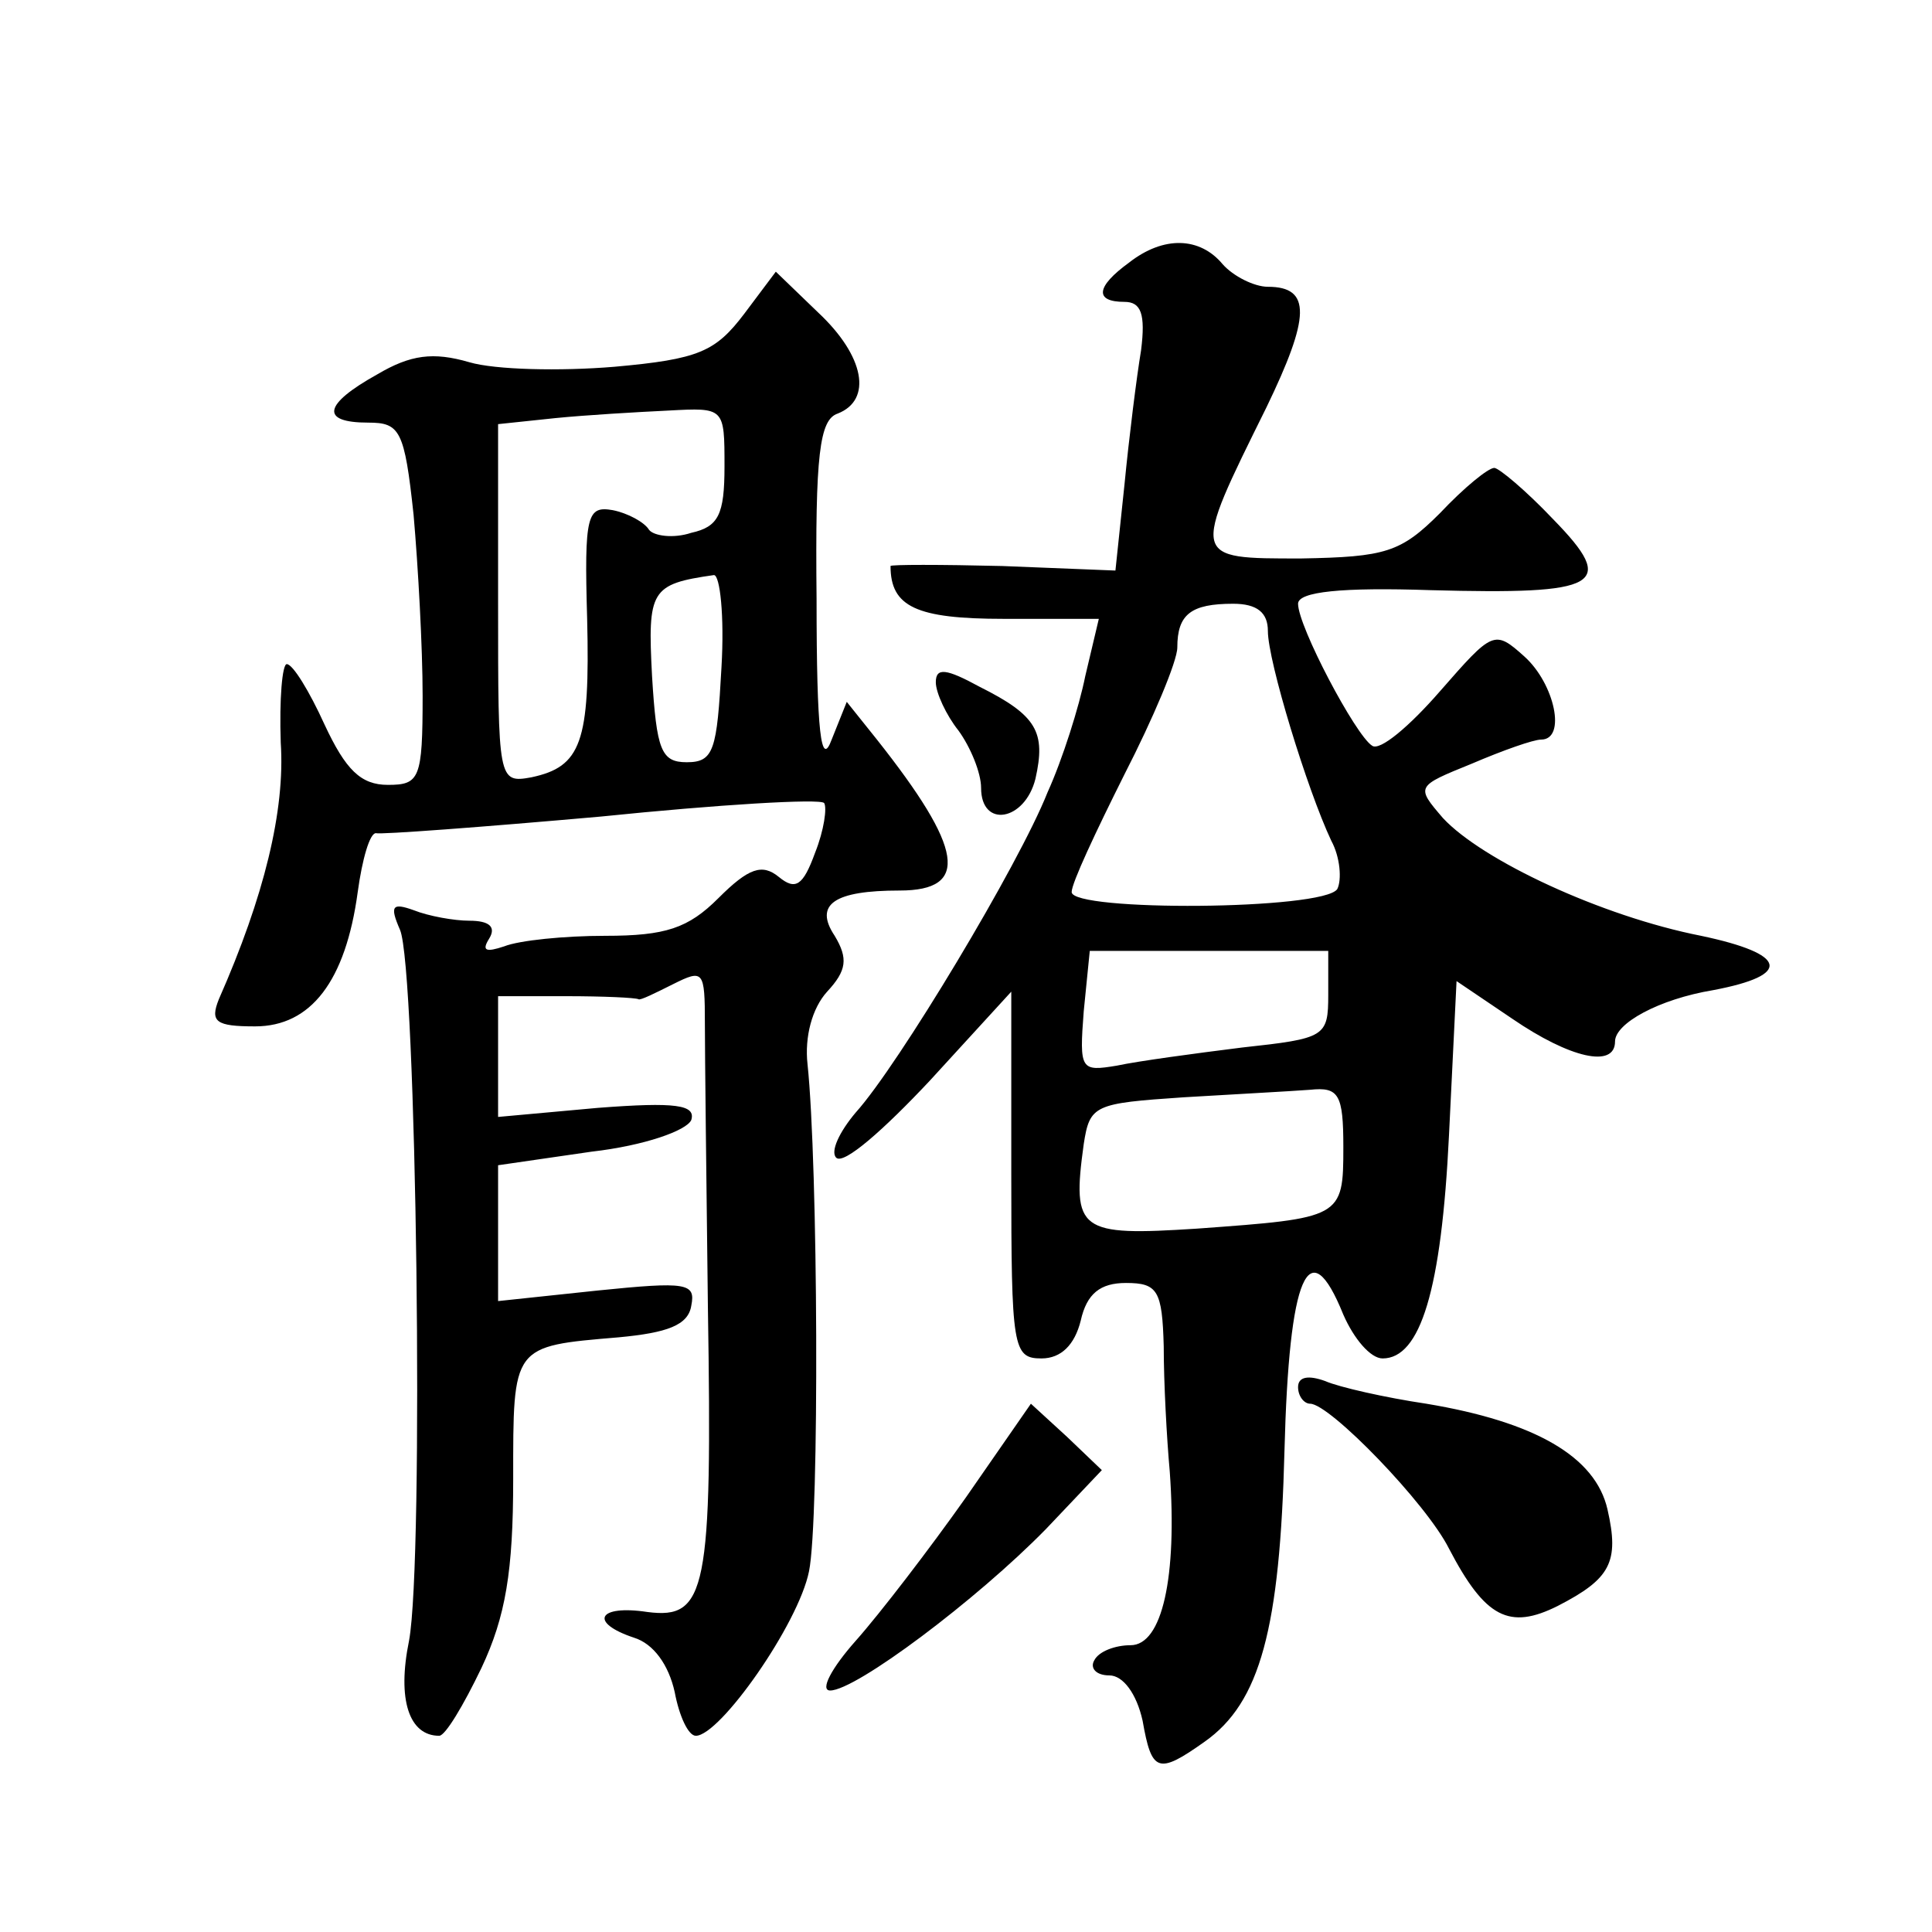 <?xml version="1.0" standalone="no"?>
<!DOCTYPE svg PUBLIC "-//W3C//DTD SVG 20010904//EN"
 "http://www.w3.org/TR/2001/REC-SVG-20010904/DTD/svg10.dtd">
<svg version="1.0" xmlns="http://www.w3.org/2000/svg"
 width="128pt" height="128pt" viewBox="0 0 128 128"
 preserveAspectRatio="xMidYMid meet">
<g transform="translate(0,128) scale(0.1,-0.1)"
fill="#0" stroke="none">
<path d="M748 1106 c-22 -16 -23 -26 -3 -26 11 0 14 -8 11 -32 -3 -18 -8 -58 -11
-89 l-6 -57 -75 3 c-41 1 -74 1 -74 0 0 -27 17 -35 75 -35 l63 0 -9 -38 c-4 -20
-15 -55 -25 -77 -19 -48 -99 -181 -127 -212 -11 -13 -17 -26 -13 -30 5 -5 32 19
62 51 l54 59 0 -121 c0 -115 1 -122 20 -122 13 0 22 9 26 25 4 18 13 25 30 25 21
0 24 -5 25 -42 0 -24 2 -61 4 -83 5 -70 -5 -115 -26 -115 -10 0 -21 -4 -24 -10
-3 -5 1 -10 10 -10 9 0 18 -12 22 -30 6 -34 10 -36 41 -14 37 26 50 75 53 193 3
116 16 147 39 90 7 -16 18 -29 26 -29 25 0 39 45 44 148 l5 102 37 -25 c38 -26
68 -33 68 -15 0 12 29 28 65 34 53 10 49 24 -8 36 -66 13 -145 50 -171 78 -18 21
-18 21 19 36 21 9 41 16 46 16 17 0 9 37 -11 55 -20 18 -21 17 -56 -23 -20 -23
-40 -40 -45 -36 -11 7 -49 79 -49 94 0 8 29 11 88 9 112 -3 124 3 81 47 -18 19
-36 34 -39 34 -4 0 -20 -13 -36 -30 -26 -26 -36 -29 -92 -30 -73 0 -73 -1 -23 100
29 60 30 80 1 80 -9 0 -23 7 -30 15 -15 18 -39 19 -62 1z m92 -244 c0 -20 26 -105
42 -139 6 -11 7 -26 4 -32 -9 -14 -176 -15 -176 -2 0 6 16 40 35 78 19 37 35 75
35 84 0 22 9 29 37 29 16 0 23 -6 23 -18z m40 -241 c0 -28 -2 -29 -57 -35 -32 -4
-69 -9 -83 -12 -24 -4 -25 -3 -22 36 l4 40 79 0 79 0 0 -29z m10 -101 c0 -47 -1
-47 -97 -54 -78 -5 -83 -2 -75 56 4 26 7 27 66 31 33 2 71 4 84 5 19 2 22 -3 22
-38z M493 1072 c-19 -25 -30 -30 -86 -35 -36 -3 -79 -2 -96 3 -24 7 -39 5 -61 -8
-36 -20 -38 -32 -6 -32 21 0 24 -5 30 -61 3 -34 6 -88 6 -120 0 -55 -2 -59 -23
-59 -18 0 -28 10 -42 40 -10 22 -21 40 -25 40 -3 0 -5 -23 -4 -52 3 -45 -11 -102
-41 -170 -6 -15 -2 -18 24 -18 37 0 60 30 68 89 3 22 8 39 12 39 3 -1 70 4 149
11 78 8 145 12 148 9 2 -3 0 -18 -6 -33 -8 -22 -13 -25 -24 -16 -11 9 -20 6 -40
-14 -20 -20 -35 -25 -75 -25 -27 0 -57 -3 -67 -7 -12 -4 -15 -3 -10 5 5 8 0 12
-13 12 -10 0 -27 3 -37 7 -14 5 -16 3 -9 -13 11 -25 16 -417 6 -471 -8 -39 0 -63
20 -63 4 0 16 20 28 45 16 34 21 64 21 125 0 89 -1 88 70 94 32 3 46 8 48 21 3
15 -3 16 -62 10 l-66 -7 0 45 0 45 62 9 c35 4 63 14 66 21 3 10 -10 12 -62 8 l-66
-6 0 40 0 40 45 0 c25 0 46 -1 48 -2 1 -1 11 4 23 10 20 10 21 9 21 -26 0 -20 1
-105 2 -188 3 -188 -1 -207 -40 -202 -33 5 -39 -7 -9 -17 13 -4 23 -18 27 -36 3
-16 9 -29 14 -29 16 0 68 74 75 109 7 34 6 270 -1 336 -2 18 3 37 13 48 13 14 14
22 5 37 -14 21 0 30 43 30 47 0 42 28 -15 100 l-20 25 -10 -25 c-7 -19 -10 4 -10
93 -1 96 2 119 14 123 23 9 18 38 -13 67 l-28 27 -21 -28z m-13 -101 c0 -32 -4
-40 -22 -44 -12 -4 -25 -2 -28 2 -3 5 -14 11 -24 13 -17 3 -19 -3 -17 -72 2 -82
-4 -98 -37 -105 -22 -4 -22 -2 -22 115 l0 119 38 4 c20 2 54 4 75 5 37 2 37 2 37
-37z m-2 -133 c-3 -55 -5 -63 -23 -63 -17 0 -20 8 -23 57 -3 57 -1 61 41 67 4 0
7 -27 5 -61z M620 828 c0 -7 7 -22 15 -32 8 -11 15 -28 15 -38 0 -27 29 -22 36
6 7 31 1 42 -37 61 -22 12 -29 13 -29 3z M860 361 c0 -6 4 -11 8 -11 13 0 77 -66
92 -96 24 -46 40 -54 72 -38 35 18 41 29 33 64 -8 35 -48 58 -120 70 -27 4 -58
11 -67 15 -11 4 -18 3 -18 -4z M640 288 c-24 -34 -57 -77 -73 -95 -16 -18 -24 -33
-17 -33 17 0 97 60 143 107 l37 39 -23 22 -24 22 -43 -62z"/>
</g>
</svg>
